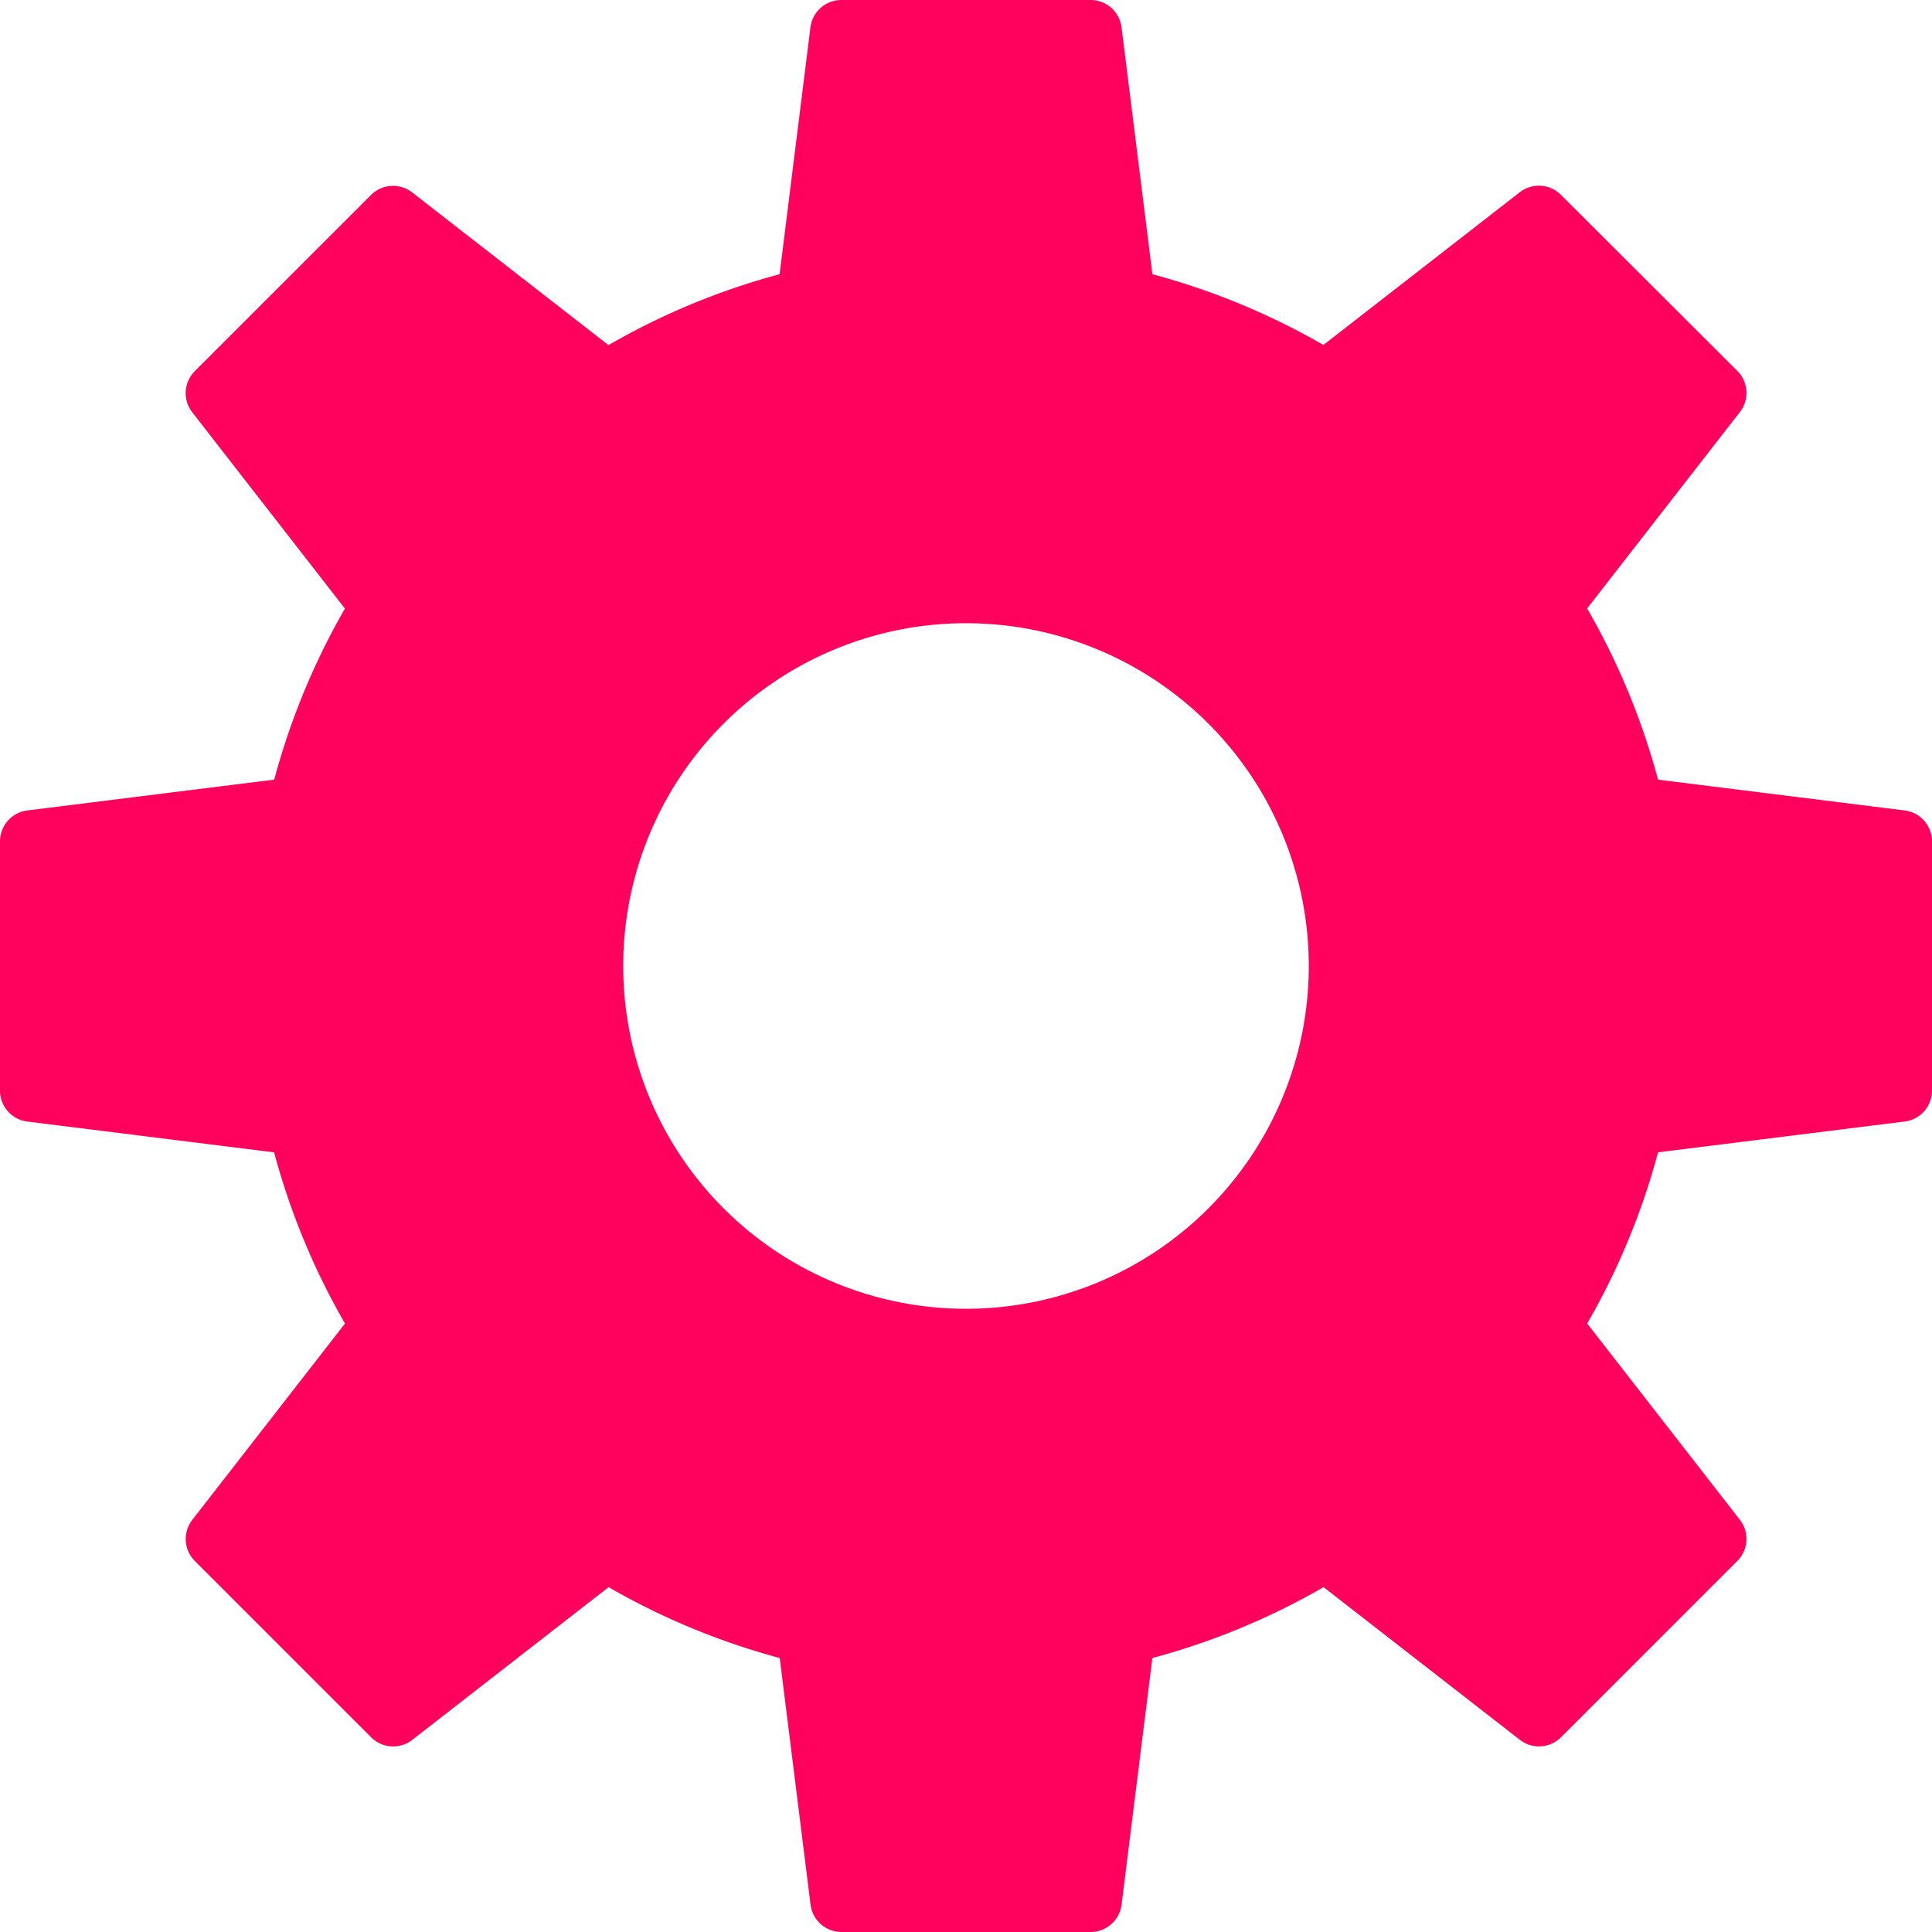 <svg xmlns="http://www.w3.org/2000/svg" width="62" height="62" viewBox="0 0 62 62">
  <g id="installazione" transform="translate(-1 -1)">
    <path id="Tracciato_8" data-name="Tracciato 8" d="M62.124,27.008l-7.916-.989a22.814,22.814,0,0,0-2.275-5.493l4.9-6.3A1,1,0,0,0,56.75,12.9L51.091,7.252A1,1,0,0,0,49.77,7.17l-6.3,4.9A22.825,22.825,0,0,0,37.982,9.8l-.99-7.921A1,1,0,0,0,36,1H28a1,1,0,0,0-.992.876L26.018,9.8a22.713,22.713,0,0,0-5.491,2.275l-6.3-4.9a1,1,0,0,0-1.321.082L7.252,12.909a1,1,0,0,0-.083,1.321l4.9,6.3A22.849,22.849,0,0,0,9.8,26.019l-7.921.989A1,1,0,0,0,1,28v8a1,1,0,0,0,.876.992l7.921.989a22.811,22.811,0,0,0,2.274,5.493l-4.9,6.3a1,1,0,0,0,.082,1.321l5.657,5.657a1,1,0,0,0,1.321.082l6.3-4.9a22.837,22.837,0,0,0,5.491,2.274l.99,7.917A1,1,0,0,0,28,63h8a1,1,0,0,0,.992-.876l.989-7.916a22.757,22.757,0,0,0,5.493-2.275l6.3,4.9a1,1,0,0,0,1.321-.082l5.657-5.657a1,1,0,0,0,.083-1.321l-4.9-6.3a22.844,22.844,0,0,0,2.274-5.493l7.917-.989A1,1,0,0,0,63,36V28A1,1,0,0,0,62.124,27.008ZM32,43A11,11,0,1,1,43,32,11,11,0,0,1,32,43Z" fill="#ff025d"/>
  </g>
</svg>
